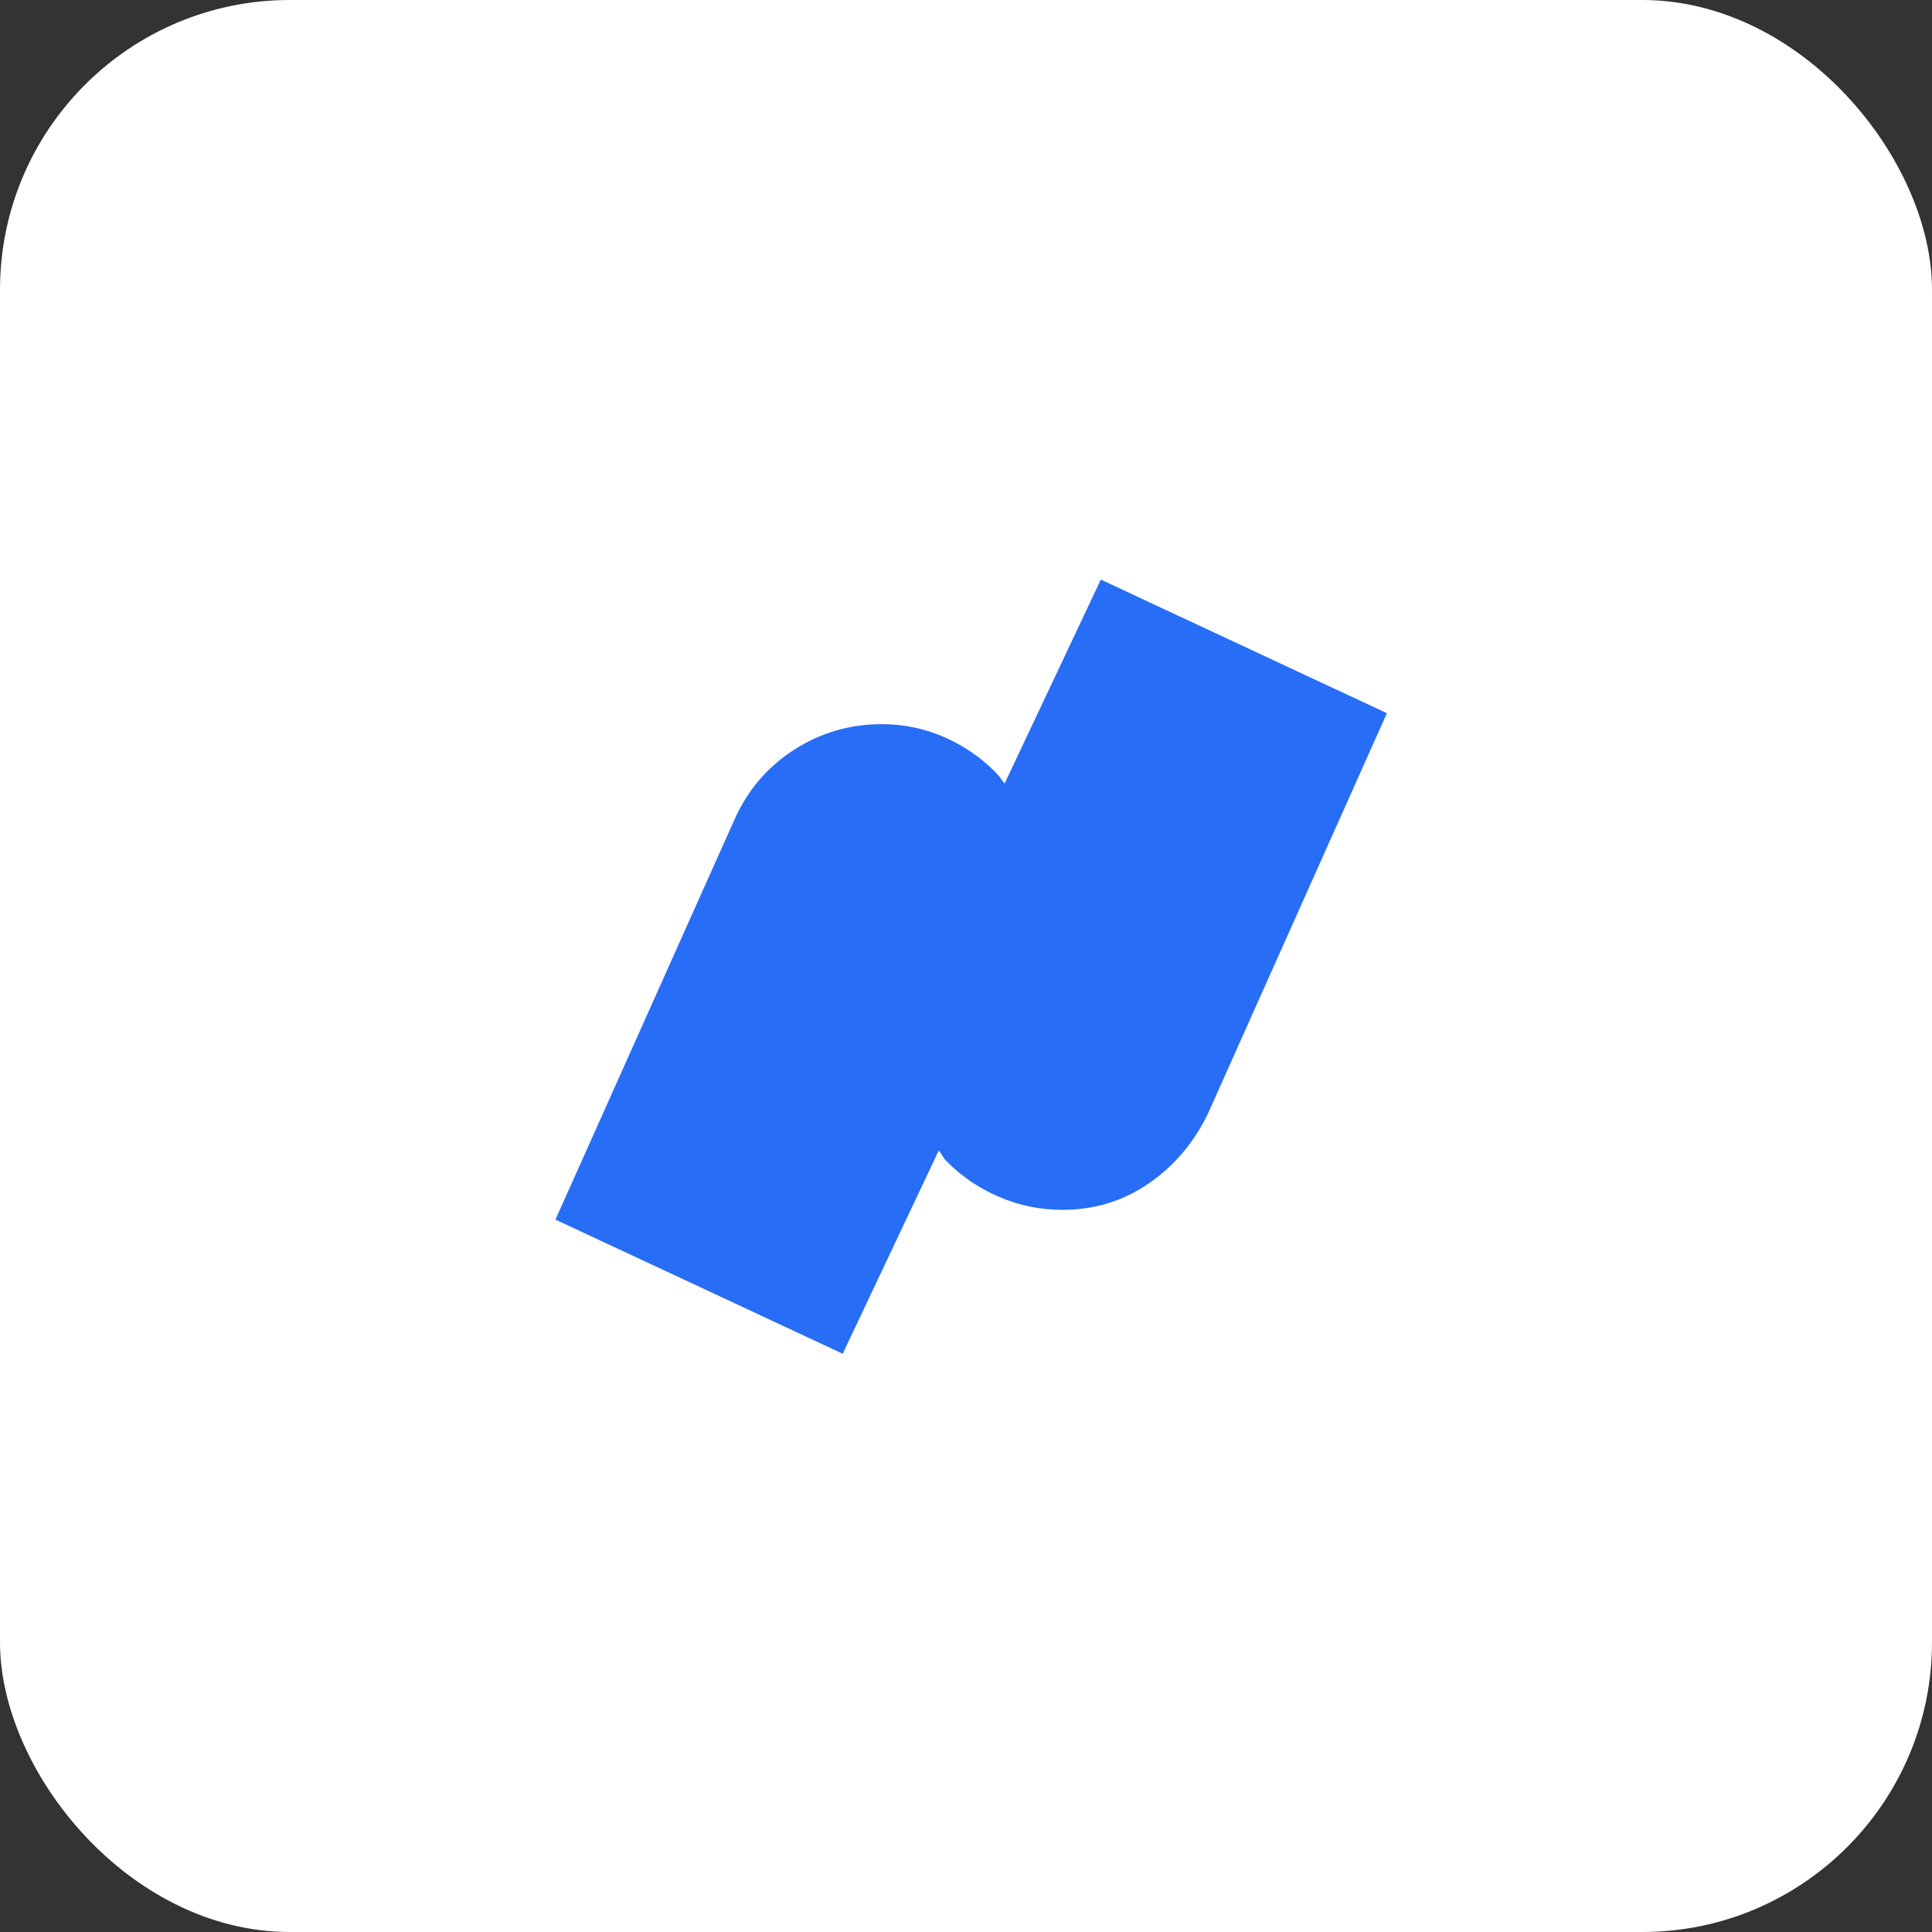 <svg width="160" height="160" viewBox="0 0 160 160" fill="none" xmlns="http://www.w3.org/2000/svg">
<rect x="0" y="0" width="160" height="160" fill="#333333" stroke="none"/>
<rect width="160" height="160" rx="24" fill="white"/>
<path fill-rule="evenodd" clip-rule="evenodd" d="M91.166 48L83.198 64.889C82.892 64.521 82.814 64.317 82.47 63.978C81.24 62.731 79.783 61.733 78.179 61.037C76.572 60.331 74.841 59.973 73.031 59.973C70.364 59.973 67.948 60.683 65.75 62.099C63.552 63.515 61.918 65.433 60.838 67.847L46 101.002L69.791 112.11L77.747 95.274C78.057 95.664 78.05 95.835 78.412 96.191C79.655 97.445 81.109 98.424 82.759 99.126C84.423 99.842 86.159 100.193 87.985 100.193C90.635 100.193 93.021 99.468 95.135 98.005C97.257 96.55 98.884 94.614 100.049 92.201L114.857 59.065L91.166 48Z" fill="#276DF6"/>
</svg>
